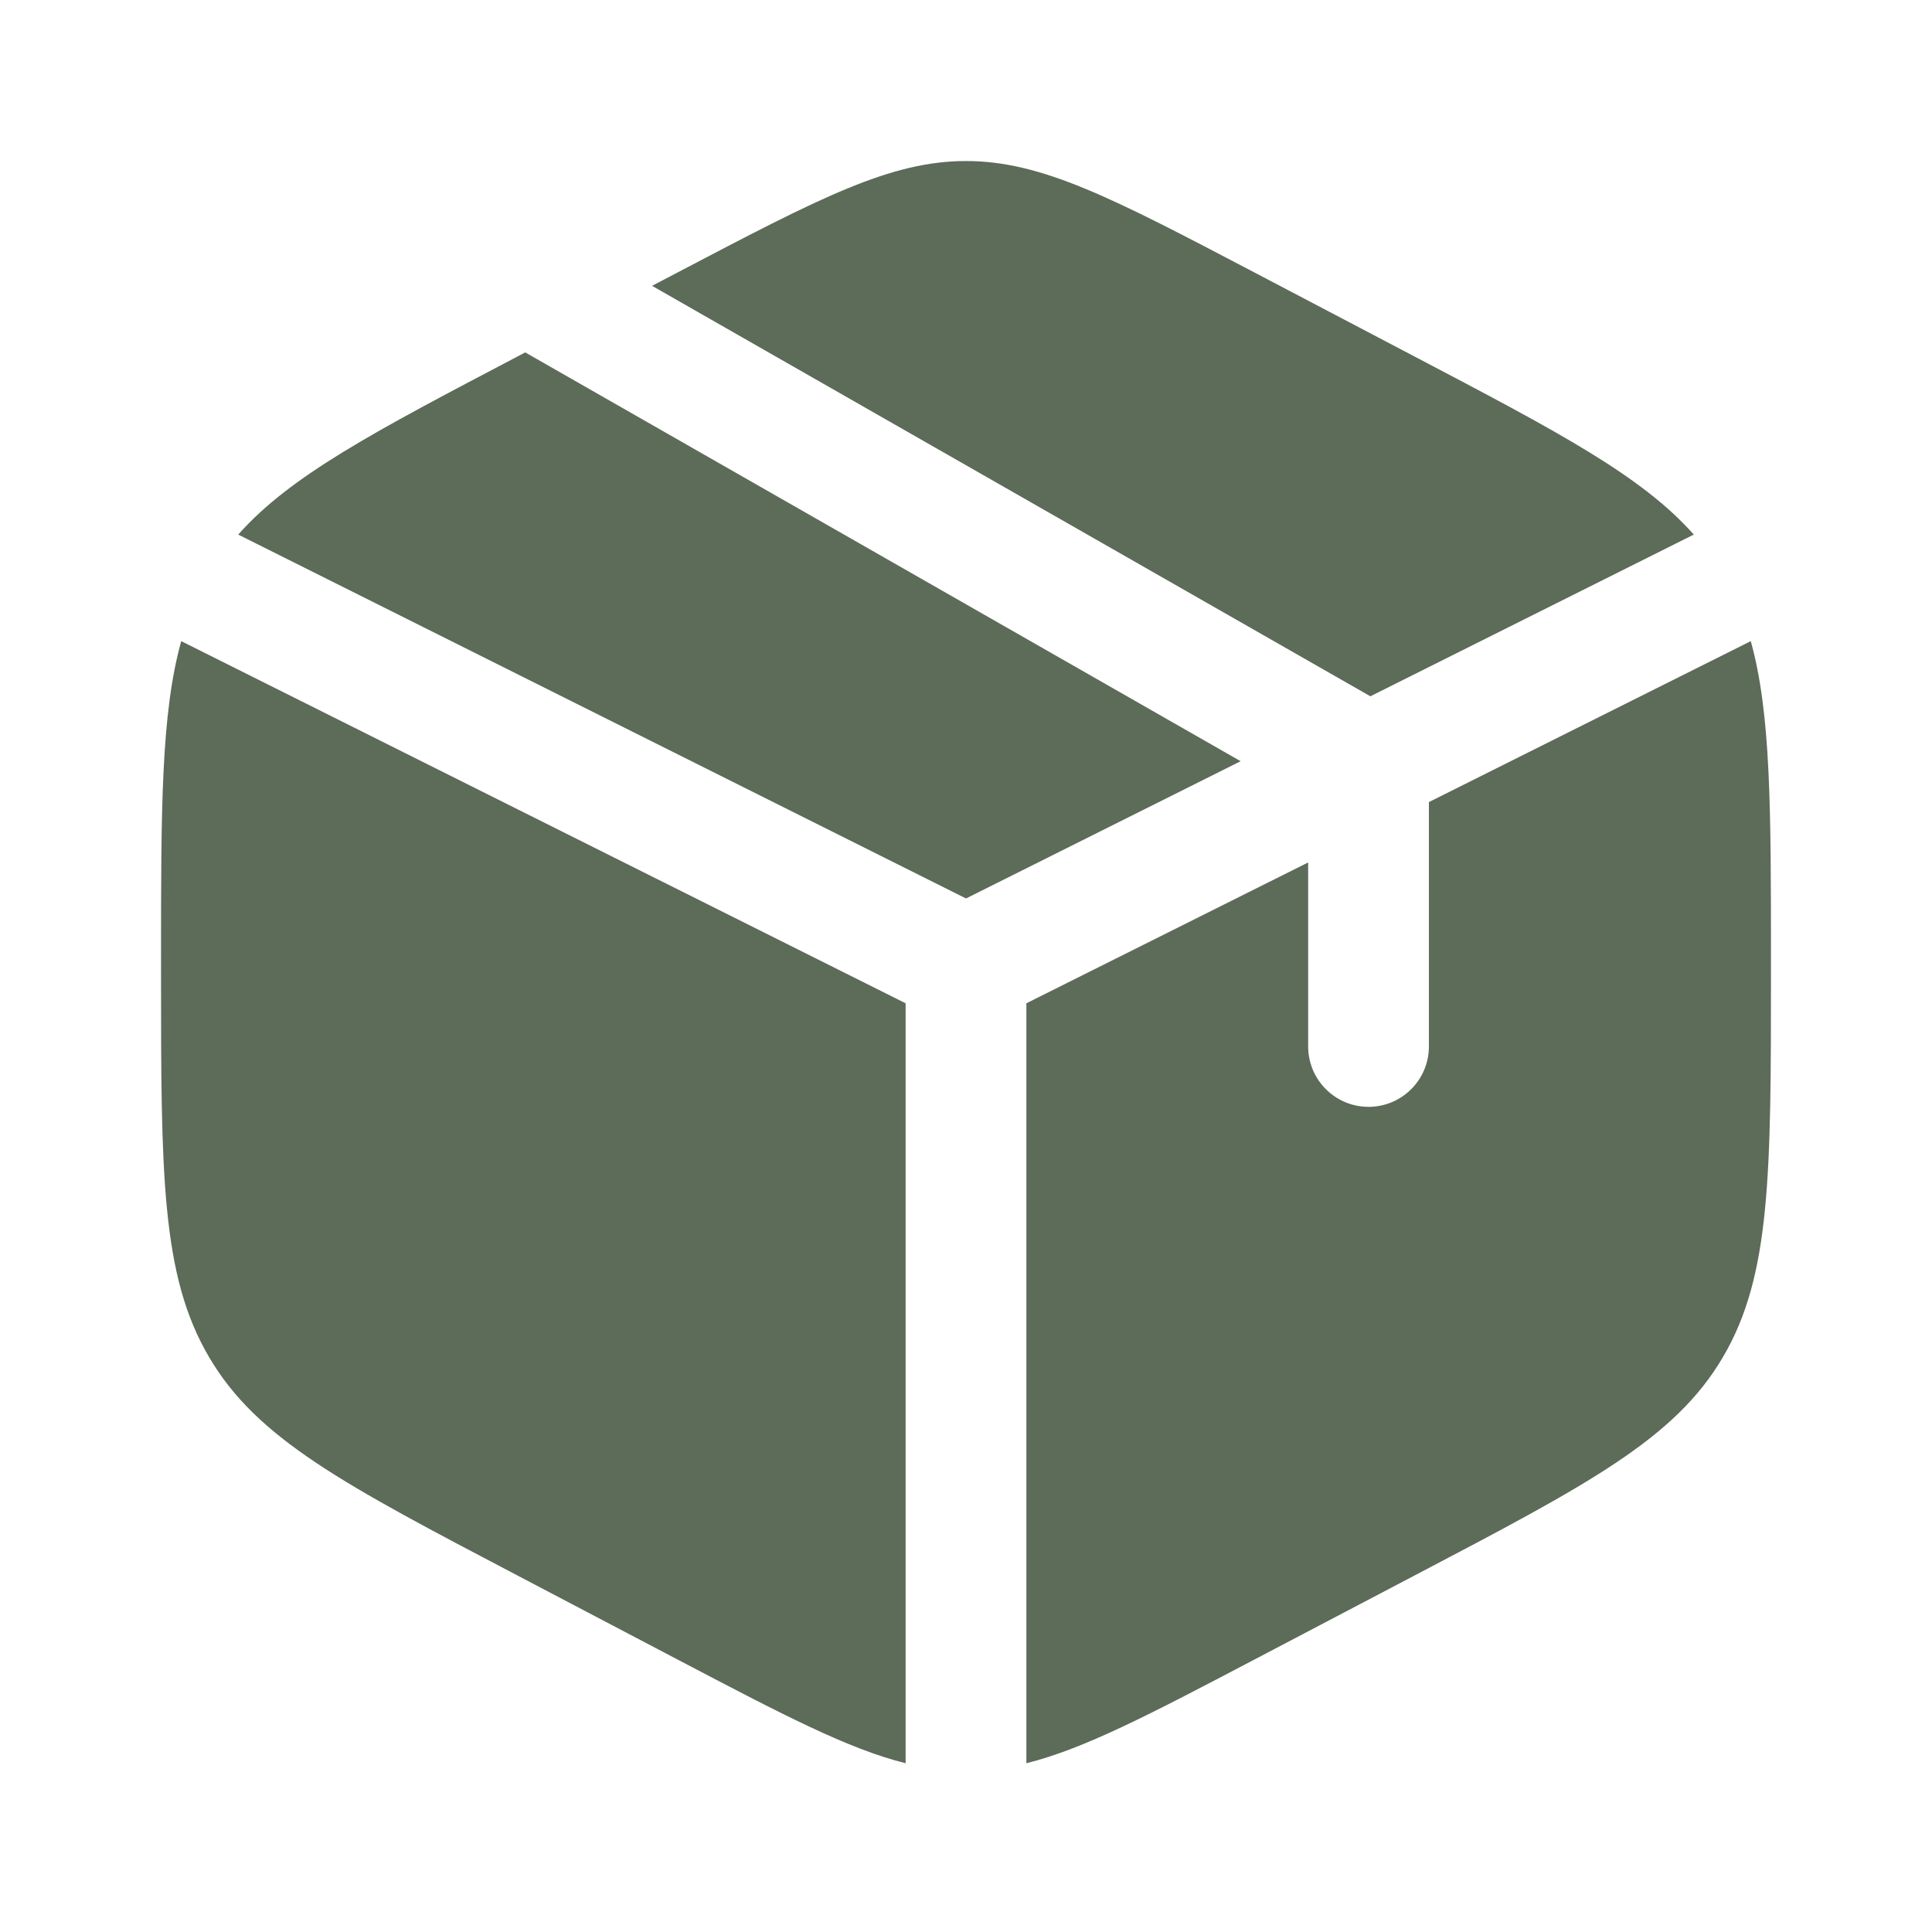 <svg xmlns="http://www.w3.org/2000/svg" fill="none" viewBox="0 0 20 20" height="20" width="20">
<path fill="#5D6B59" d="M14.648 3.693L12.981 2.818C11.518 2.051 10.787 1.667 10 1.667C9.213 1.667 8.482 2.051 7.019 2.818L6.75 2.959L14.186 7.208L17.534 5.534C16.995 4.925 16.126 4.469 14.648 3.693Z"></path>
<path fill="#5D6B59" d="M18.124 6.637L14.792 8.303V10.833C14.792 11.178 14.512 11.458 14.167 11.458C13.822 11.458 13.542 11.178 13.542 10.833V8.928L10.625 10.386V18.253C11.223 18.104 11.904 17.747 12.981 17.182L14.648 16.307C16.441 15.366 17.338 14.896 17.835 14.05C18.333 13.205 18.333 12.153 18.333 10.049V9.951C18.333 8.374 18.333 7.388 18.124 6.637Z"></path>
<path fill="#5D6B59" d="M9.375 18.253V10.386L1.876 6.637C1.667 7.388 1.667 8.374 1.667 9.951V10.049C1.667 12.153 1.667 13.205 2.165 14.05C2.662 14.896 3.559 15.366 5.352 16.307L7.019 17.182C8.096 17.747 8.777 18.104 9.375 18.253Z"></path>
<path fill="#5D6B59" d="M2.466 5.534L10 9.301L12.843 7.88L5.437 3.648L5.352 3.693C3.874 4.469 3.005 4.925 2.466 5.534Z"></path>
</svg>
